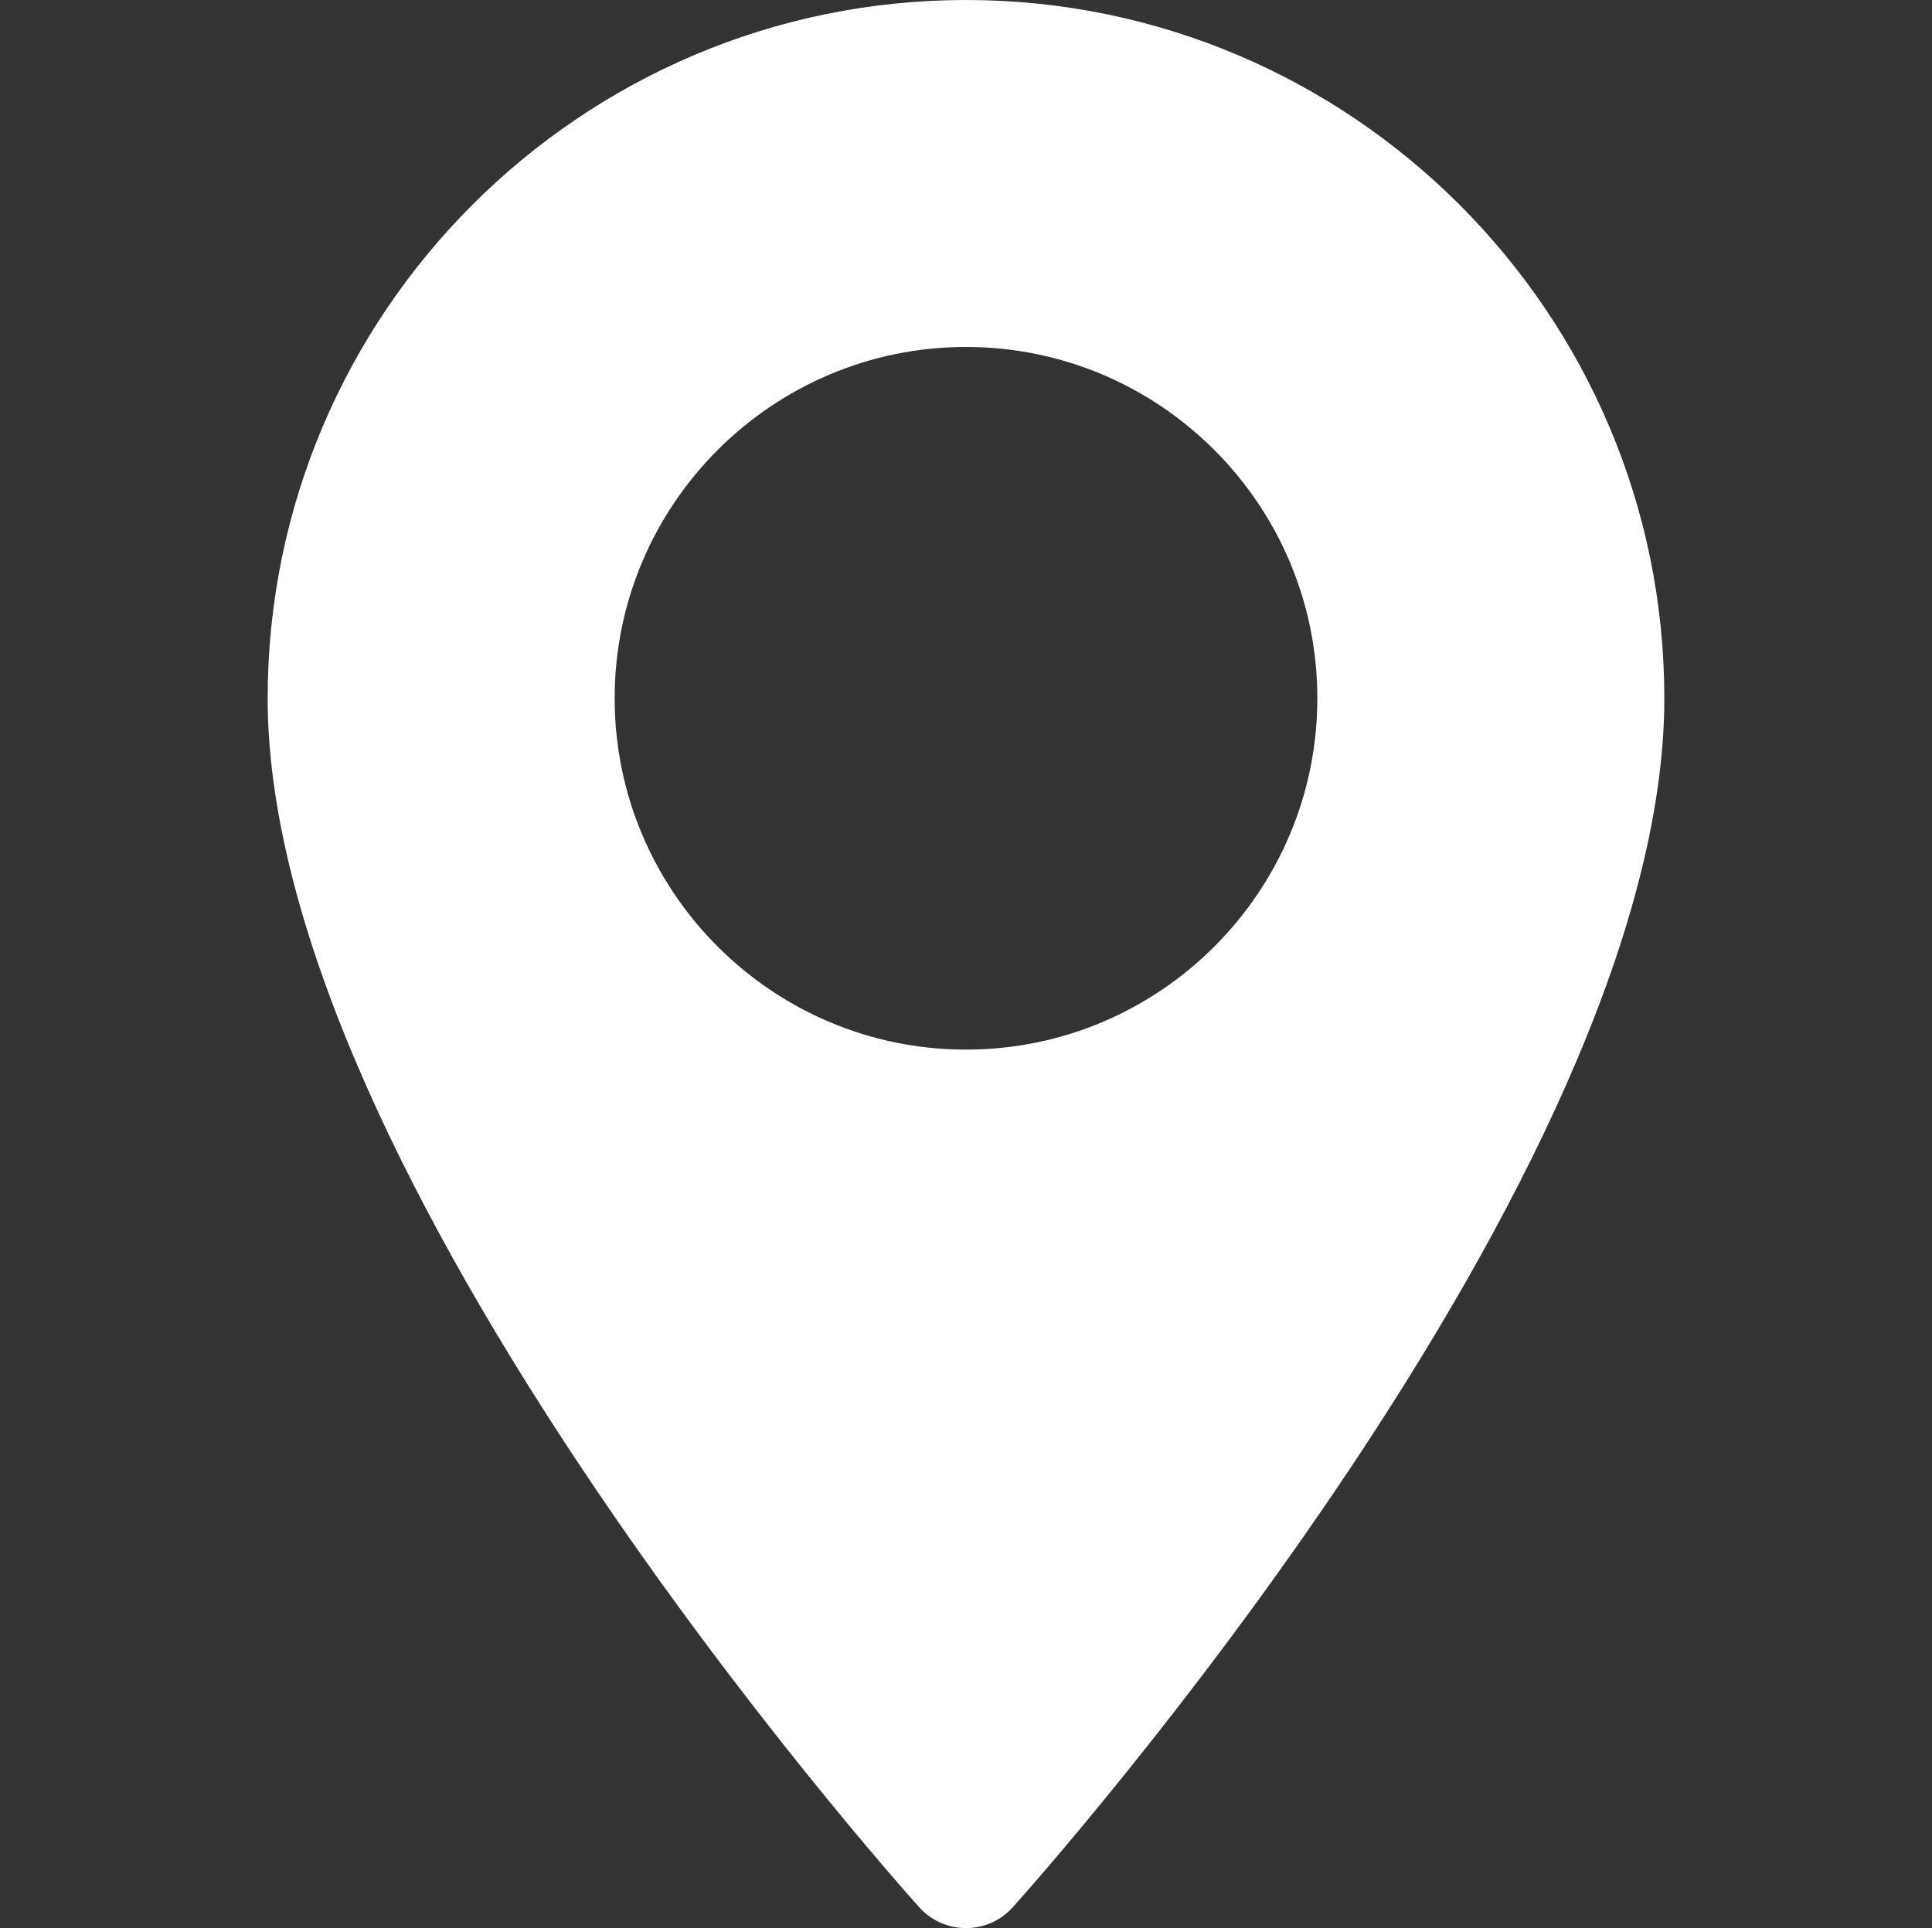 <?xml version="1.0" encoding="UTF-8"?> <svg xmlns="http://www.w3.org/2000/svg" width="513" height="512" viewBox="0 0 513 512" fill="none"><rect x="0" y="0" width="513" height="512" fill="#333333" stroke="none"/><path d="M256.5 0C154.255 0 71.073 83.182 71.073 185.426C71.073 312.314 237.012 498.593 244.077 506.461C250.713 513.852 262.299 513.839 268.923 506.461C275.988 498.593 441.927 312.314 441.927 185.426C441.925 83.182 358.744 0 256.5 0ZM256.5 278.719C205.058 278.719 163.208 236.868 163.208 185.426C163.208 133.984 205.059 92.134 256.5 92.134C307.941 92.134 349.791 133.985 349.791 185.427C349.791 236.869 307.941 278.719 256.5 278.719Z" fill="white"></path></svg> 